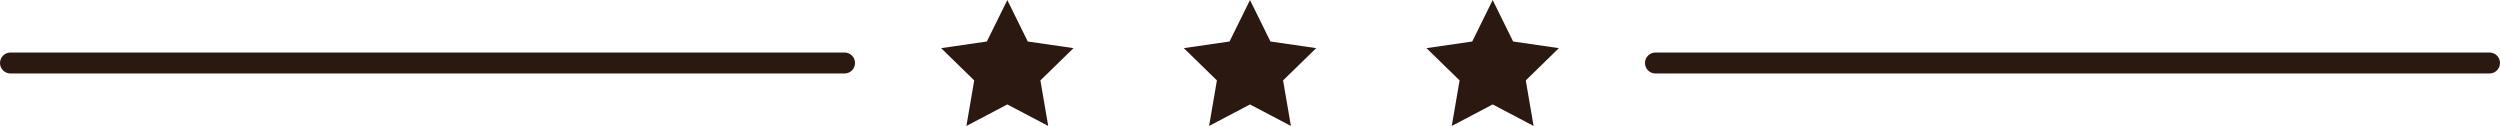 <?xml version="1.0" encoding="UTF-8" standalone="no"?><svg xmlns="http://www.w3.org/2000/svg" xmlns:xlink="http://www.w3.org/1999/xlink" fill="#2b1911" height="50.4" preserveAspectRatio="xMidYMid meet" version="1" viewBox="100.0 574.8 1000.0 50.4" width="1000" zoomAndPan="magnify"><g id="change1_1"><path d="M608.18 591.398L599.998 574.821 591.816 591.398 573.524 594.054 586.761 606.959 583.636 625.18 599.998 616.577 616.359 625.18 613.235 606.959 626.475 594.054z"/><path d="M511.107 591.398L502.925 574.821 494.745 591.398 476.453 594.058 489.688 606.963 486.563 625.18 502.925 616.577 519.287 625.18 516.164 606.963 529.401 594.058z"/><path d="M705.253 591.398L697.073 574.821 688.894 591.398 670.599 594.058 683.834 606.963 680.711 625.18 697.073 616.577 713.436 625.18 710.311 606.963 723.547 594.058z"/><path d="M437.819,595.804H104.196c-2.317,0-4.196,1.881-4.196,4.196c0,2.319,1.879,4.196,4.196,4.196h333.623 c2.317,0,4.197-1.877,4.197-4.196C442.016,597.685,440.137,595.804,437.819,595.804z"/><path d="M1095.804,595.804H762.181c-2.317,0-4.196,1.881-4.196,4.196c0,2.319,1.879,4.196,4.196,4.196h333.623 c2.317,0,4.196-1.877,4.196-4.196C1100,597.685,1098.121,595.804,1095.804,595.804z"/></g></svg>